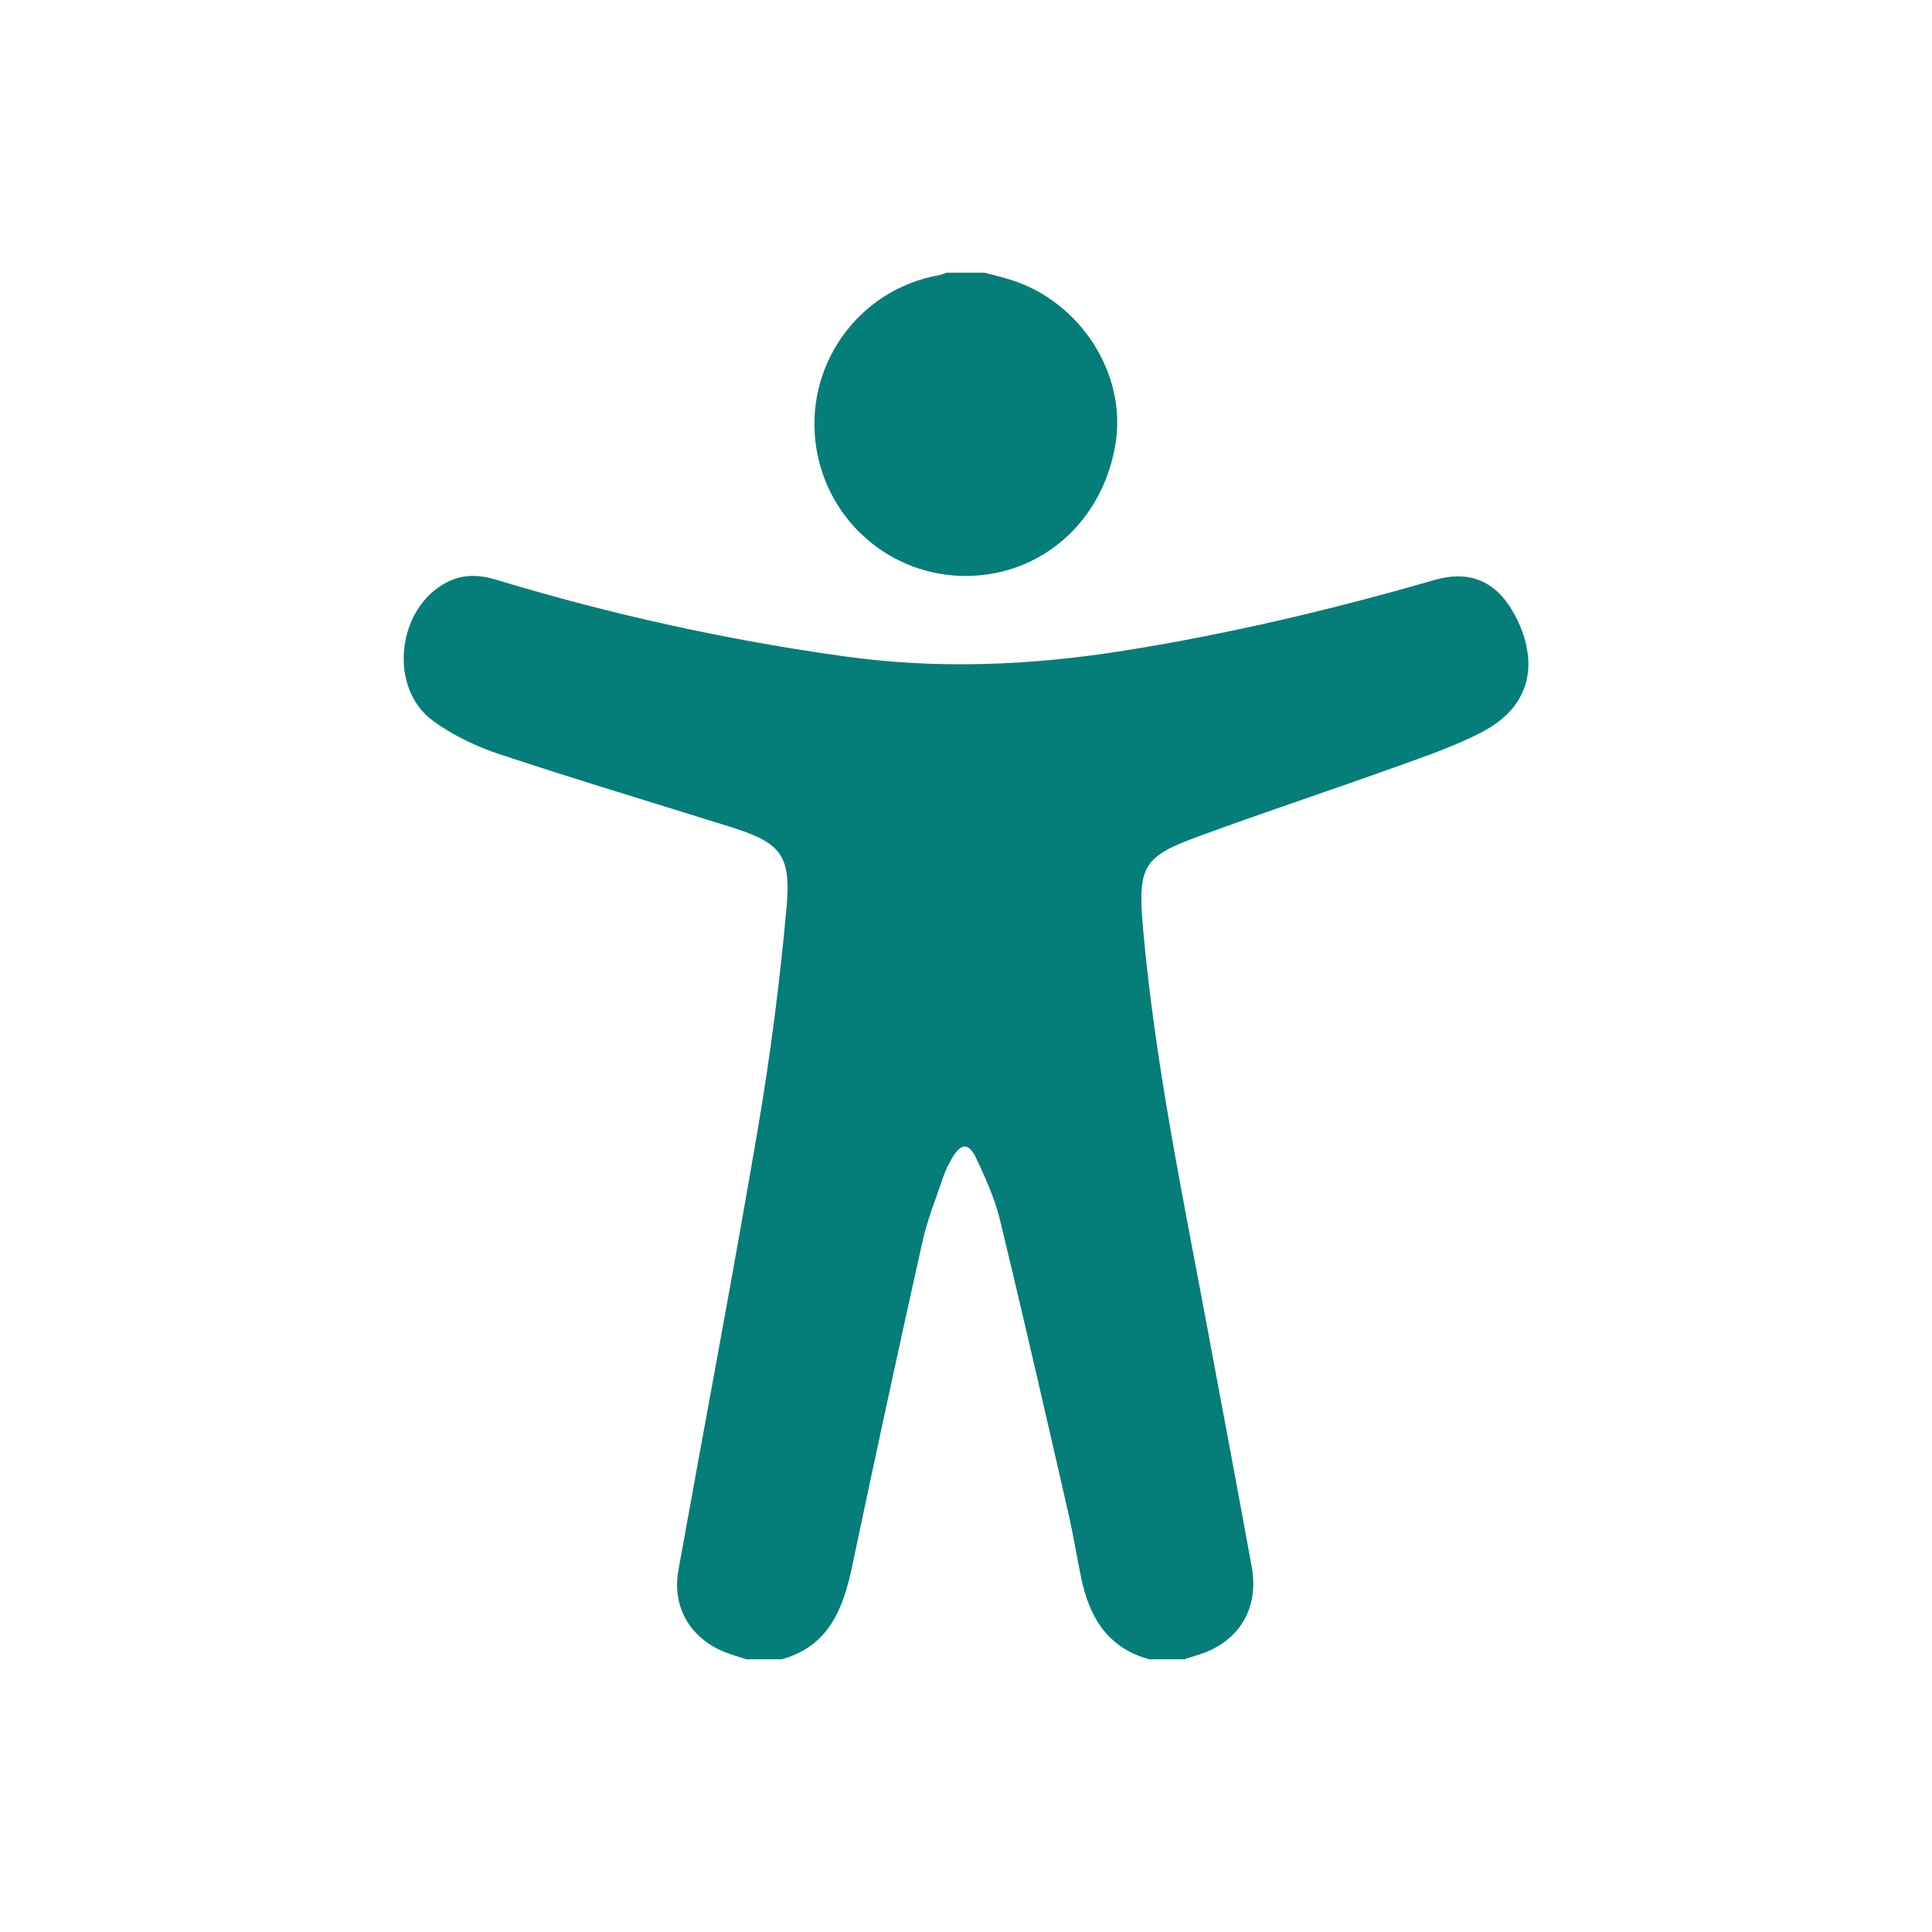 <?xml version="1.0" encoding="UTF-8"?>
<svg xmlns="http://www.w3.org/2000/svg" id="Ebene_1" data-name="Ebene 1" viewBox="0 0 535 535">
  <defs>
    <style>
      .cls-1 {
        fill: #057d79;
      }
    </style>
  </defs>
  <path class="cls-1" d="M206.73,459.5c-1.99-.66-4.01-1.22-5.96-1.99-9.61-3.77-14.74-12.54-12.91-22.69,7.34-40.9,15.12-81.73,22.08-122.7,3.43-20.16,6.04-40.51,7.87-60.87,1.32-14.75-1.74-17.95-15.8-22.35-21.27-6.66-42.62-13.06-63.77-20.08-6.41-2.13-12.81-5.19-18.26-9.15-12.77-9.27-10.04-31.82,4.24-38.66,4.31-2.06,8.67-1.85,13.11-.5,31.65,9.61,63.84,16.7,96.6,21.26,25.92,3.61,51.71,2.5,77.47-1.61,29.07-4.64,57.65-11.4,85.91-19.58,9.19-2.66,16.49,.1,21.4,8.38,6.12,10.34,8.37,25.18-8.61,33.91-7.71,3.96-16.03,6.78-24.22,9.72-17.81,6.4-35.79,12.33-53.55,18.85-15.57,5.71-17.35,8.05-15.83,25.37,3.3,37.49,11.02,74.3,17.89,111.23,4.09,21.96,8.25,43.91,12.24,65.89,2.15,11.85-3.91,21.24-15.5,24.53-1.05,.3-2.08,.68-3.12,1.03h-9.73c-11.6-3.13-16.66-11.75-18.91-22.69-1.23-5.99-2.2-12.03-3.57-17.99-6.19-26.98-12.34-53.97-18.85-80.87-1.42-5.88-3.96-11.55-6.55-17.06-2.18-4.64-4.34-4.46-6.91,.08-.86,1.51-1.65,3.09-2.21,4.74-2.04,6.02-4.46,11.97-5.84,18.14-6.67,29.94-13.16,59.93-19.48,89.95-2.48,11.79-6.49,22.07-19.49,25.7h-9.73Z"></path>
  <path class="cls-1" d="M272.6,75.5c2.5,.68,5.03,1.26,7.5,2.05,19.14,6.11,31.82,25.93,28.85,45.02-3.37,21.66-20.38,36.83-41.4,36.92-20.65,.09-38.25-14.94-41.5-35.44-3.58-22.63,11.52-43.88,33.99-47.85,.71-.13,1.38-.46,2.08-.69,3.49,0,6.99,0,10.48,0Z"></path>
</svg>
